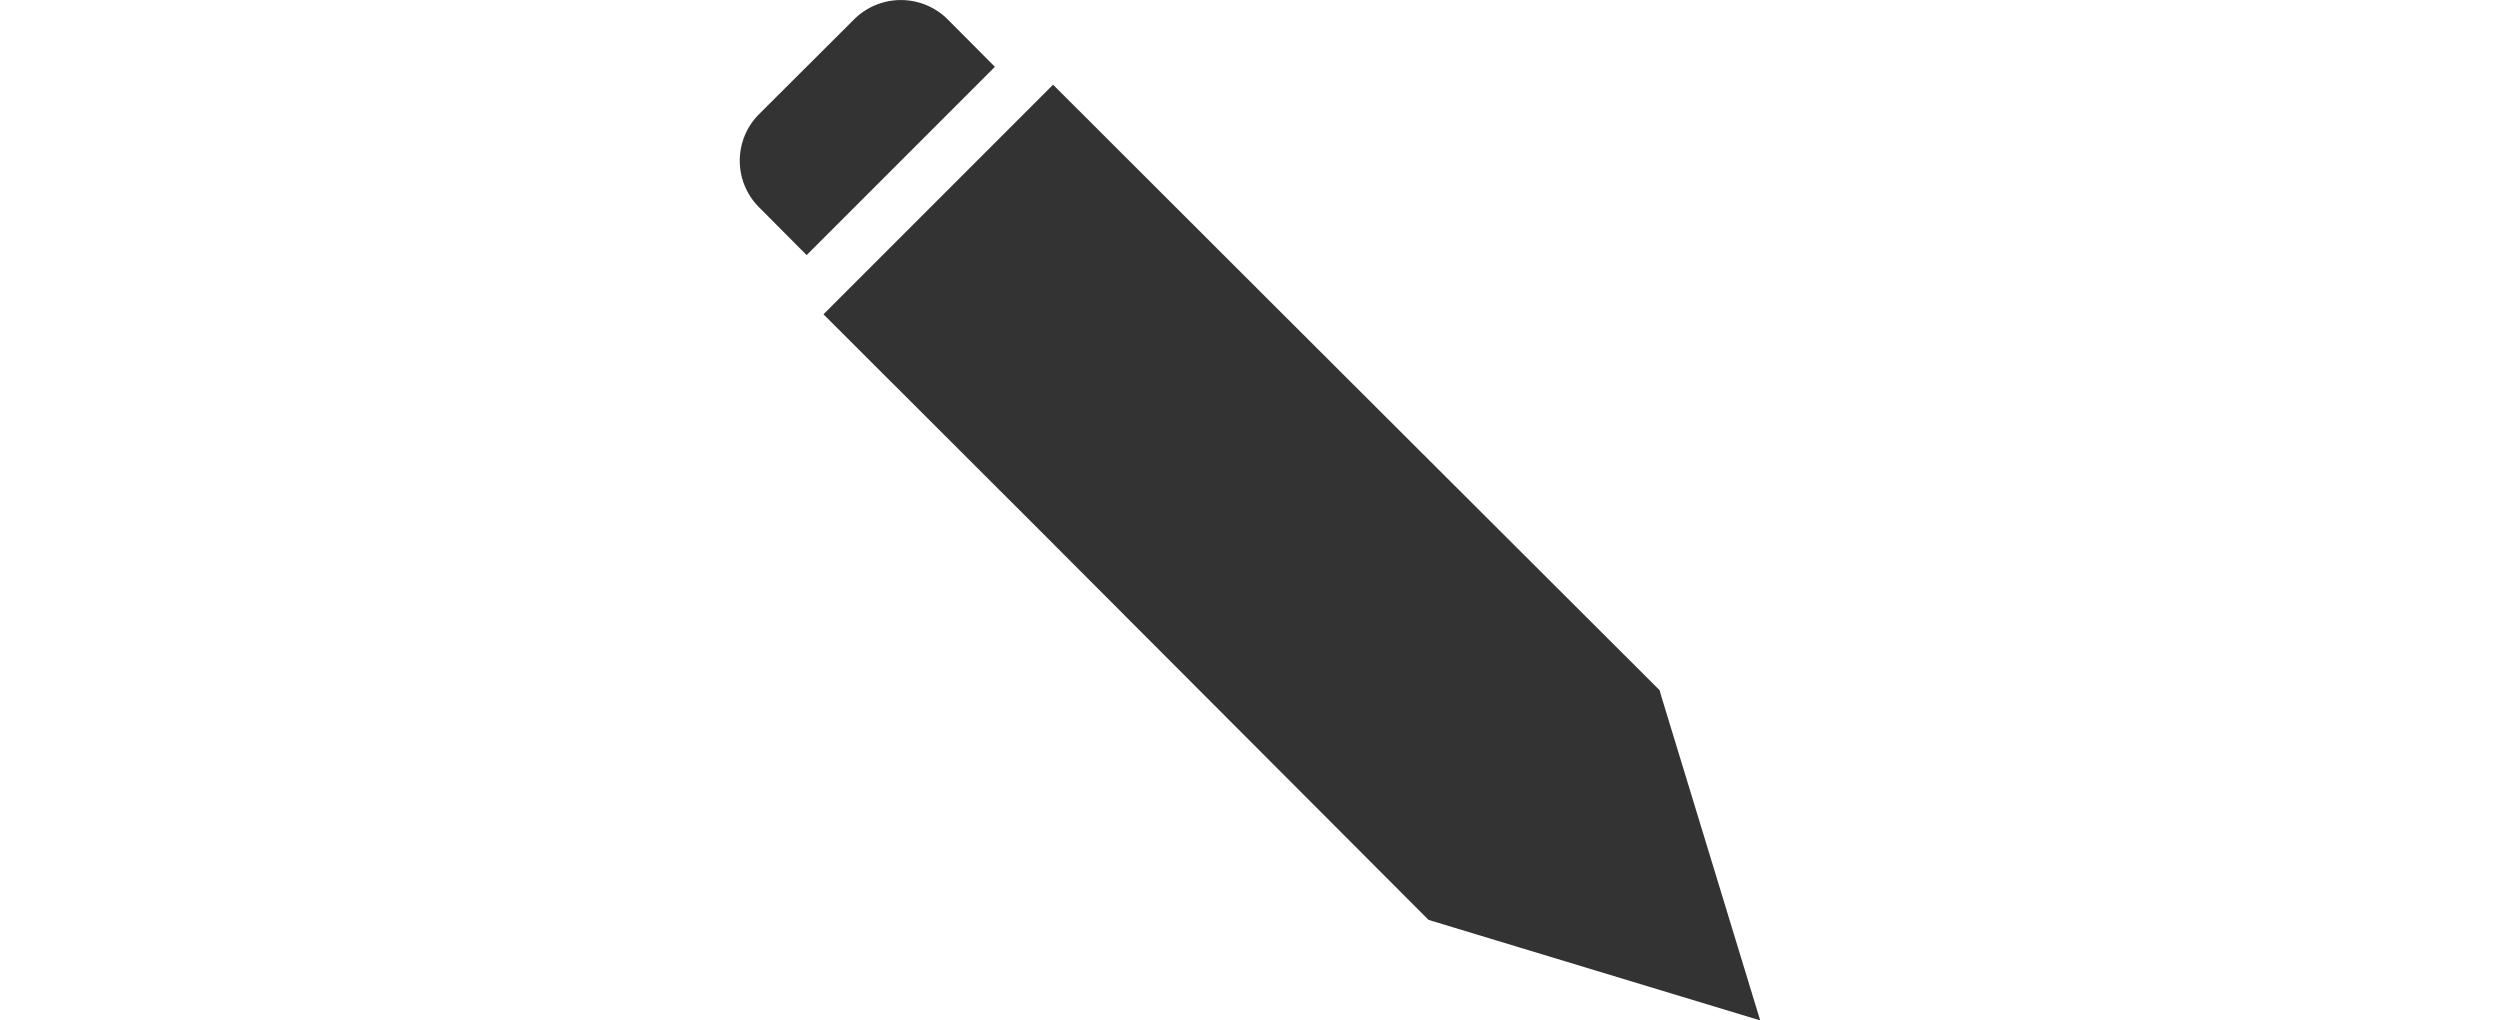 <svg id="レイヤー_1" data-name="レイヤー 1" xmlns="http://www.w3.org/2000/svg" width="98" height="40" viewBox="0 0 98 40"><defs><style>.cls-1{fill:#333;}</style></defs><title>point02_ico02</title><g id="icon_pen" data-name="icon pen"><path id="パス_449" data-name="パス 449" class="cls-1" d="M65.06,27.06l-.15-.15L49.67,11.7l-.16-.16-.16-.16L41.28,3.32h0l-9,9h0l8.07,8.06.16.16.16.16L56,36.06h0L69,40h0L65.11,27.25Zm1.06,10.07-6.47-2m0,0,4.5-4.49m0,0,2,6.46h0Z"/><path id="パス_450" data-name="パス 450" class="cls-1" d="M37.14.75a2.6,2.6,0,0,0-3.65,0L29.75,4.48a2.58,2.58,0,0,0,0,3.64L31.62,10h0L39,2.62h0Z"/></g></svg>